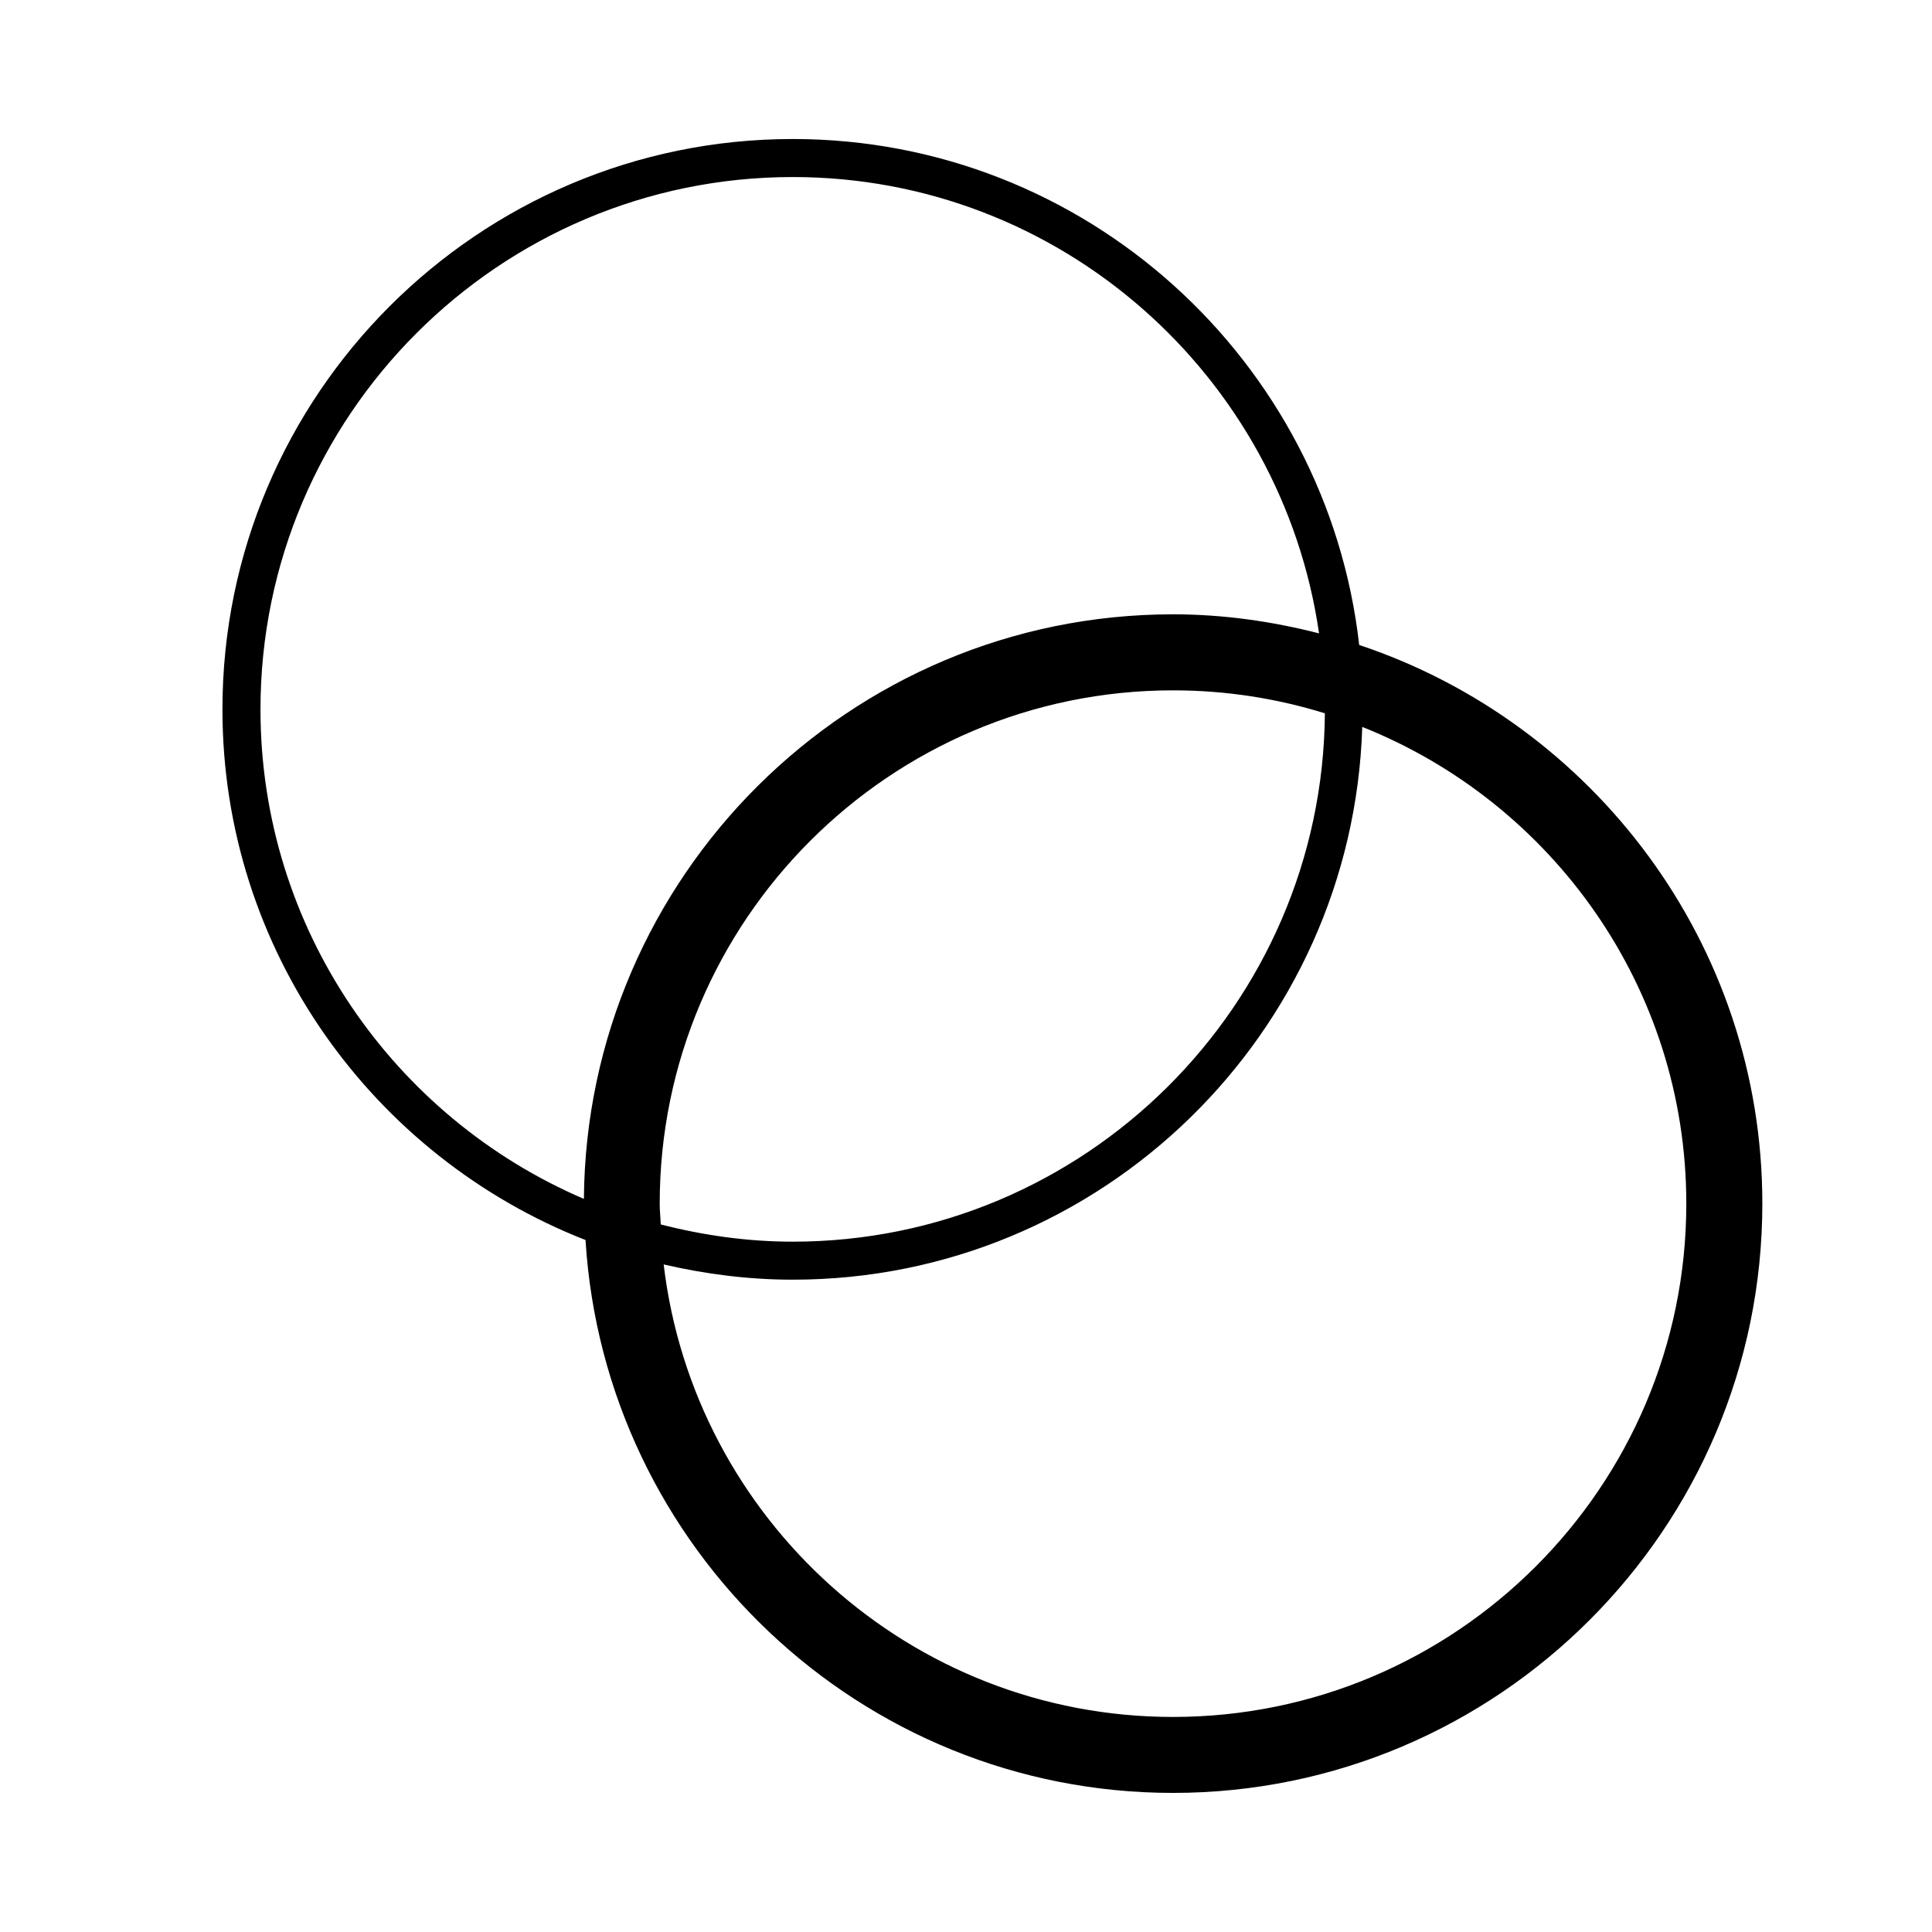<?xml version="1.0" encoding="UTF-8"?>
<!-- Uploaded to: ICON Repo, www.svgrepo.com, Generator: ICON Repo Mixer Tools -->
<svg fill="#000000" width="800px" height="800px" version="1.1" viewBox="144 144 512 512" xmlns="http://www.w3.org/2000/svg">
 <path d="m504.2 314.93c-8.512-75.32-72.539-134.09-150.11-134.09-83.34 0-151.14 67.801-151.14 151.14 0 63.953 39.98 118.62 96.219 140.64 5.027 81.617 72.832 146.52 155.69 146.52 86.121 0 156.18-70.059 156.18-156.18 0.004-68.844-44.848-127.35-106.84-148.04zm-185.37 148.05c0-74.996 61.02-136.03 136.03-136.03 14.016 0 27.508 2.137 40.246 6.086-0.586 77.293-63.59 140.02-141.01 140.02-12.09 0-23.77-1.691-35.004-4.566-0.051-1.836-0.262-3.641-0.262-5.512zm-105.8-130.99c0-77.789 63.27-141.07 141.07-141.07 70.918 0 129.62 52.68 139.46 120.93-12.414-3.176-25.332-5.047-38.703-5.047-85.707 0-155.43 69.383-156.12 154.92-50.34-21.578-85.707-71.586-85.707-129.73zm241.83 267.02c-69.555 0-127-52.488-134.98-119.92 11.012 2.559 22.441 4.039 34.219 4.039 81.758 0 148.41-65.293 150.91-146.49 50.238 20.012 85.879 69.043 85.879 126.34 0.004 75-61.02 136.03-136.03 136.03z"/>
</svg>
